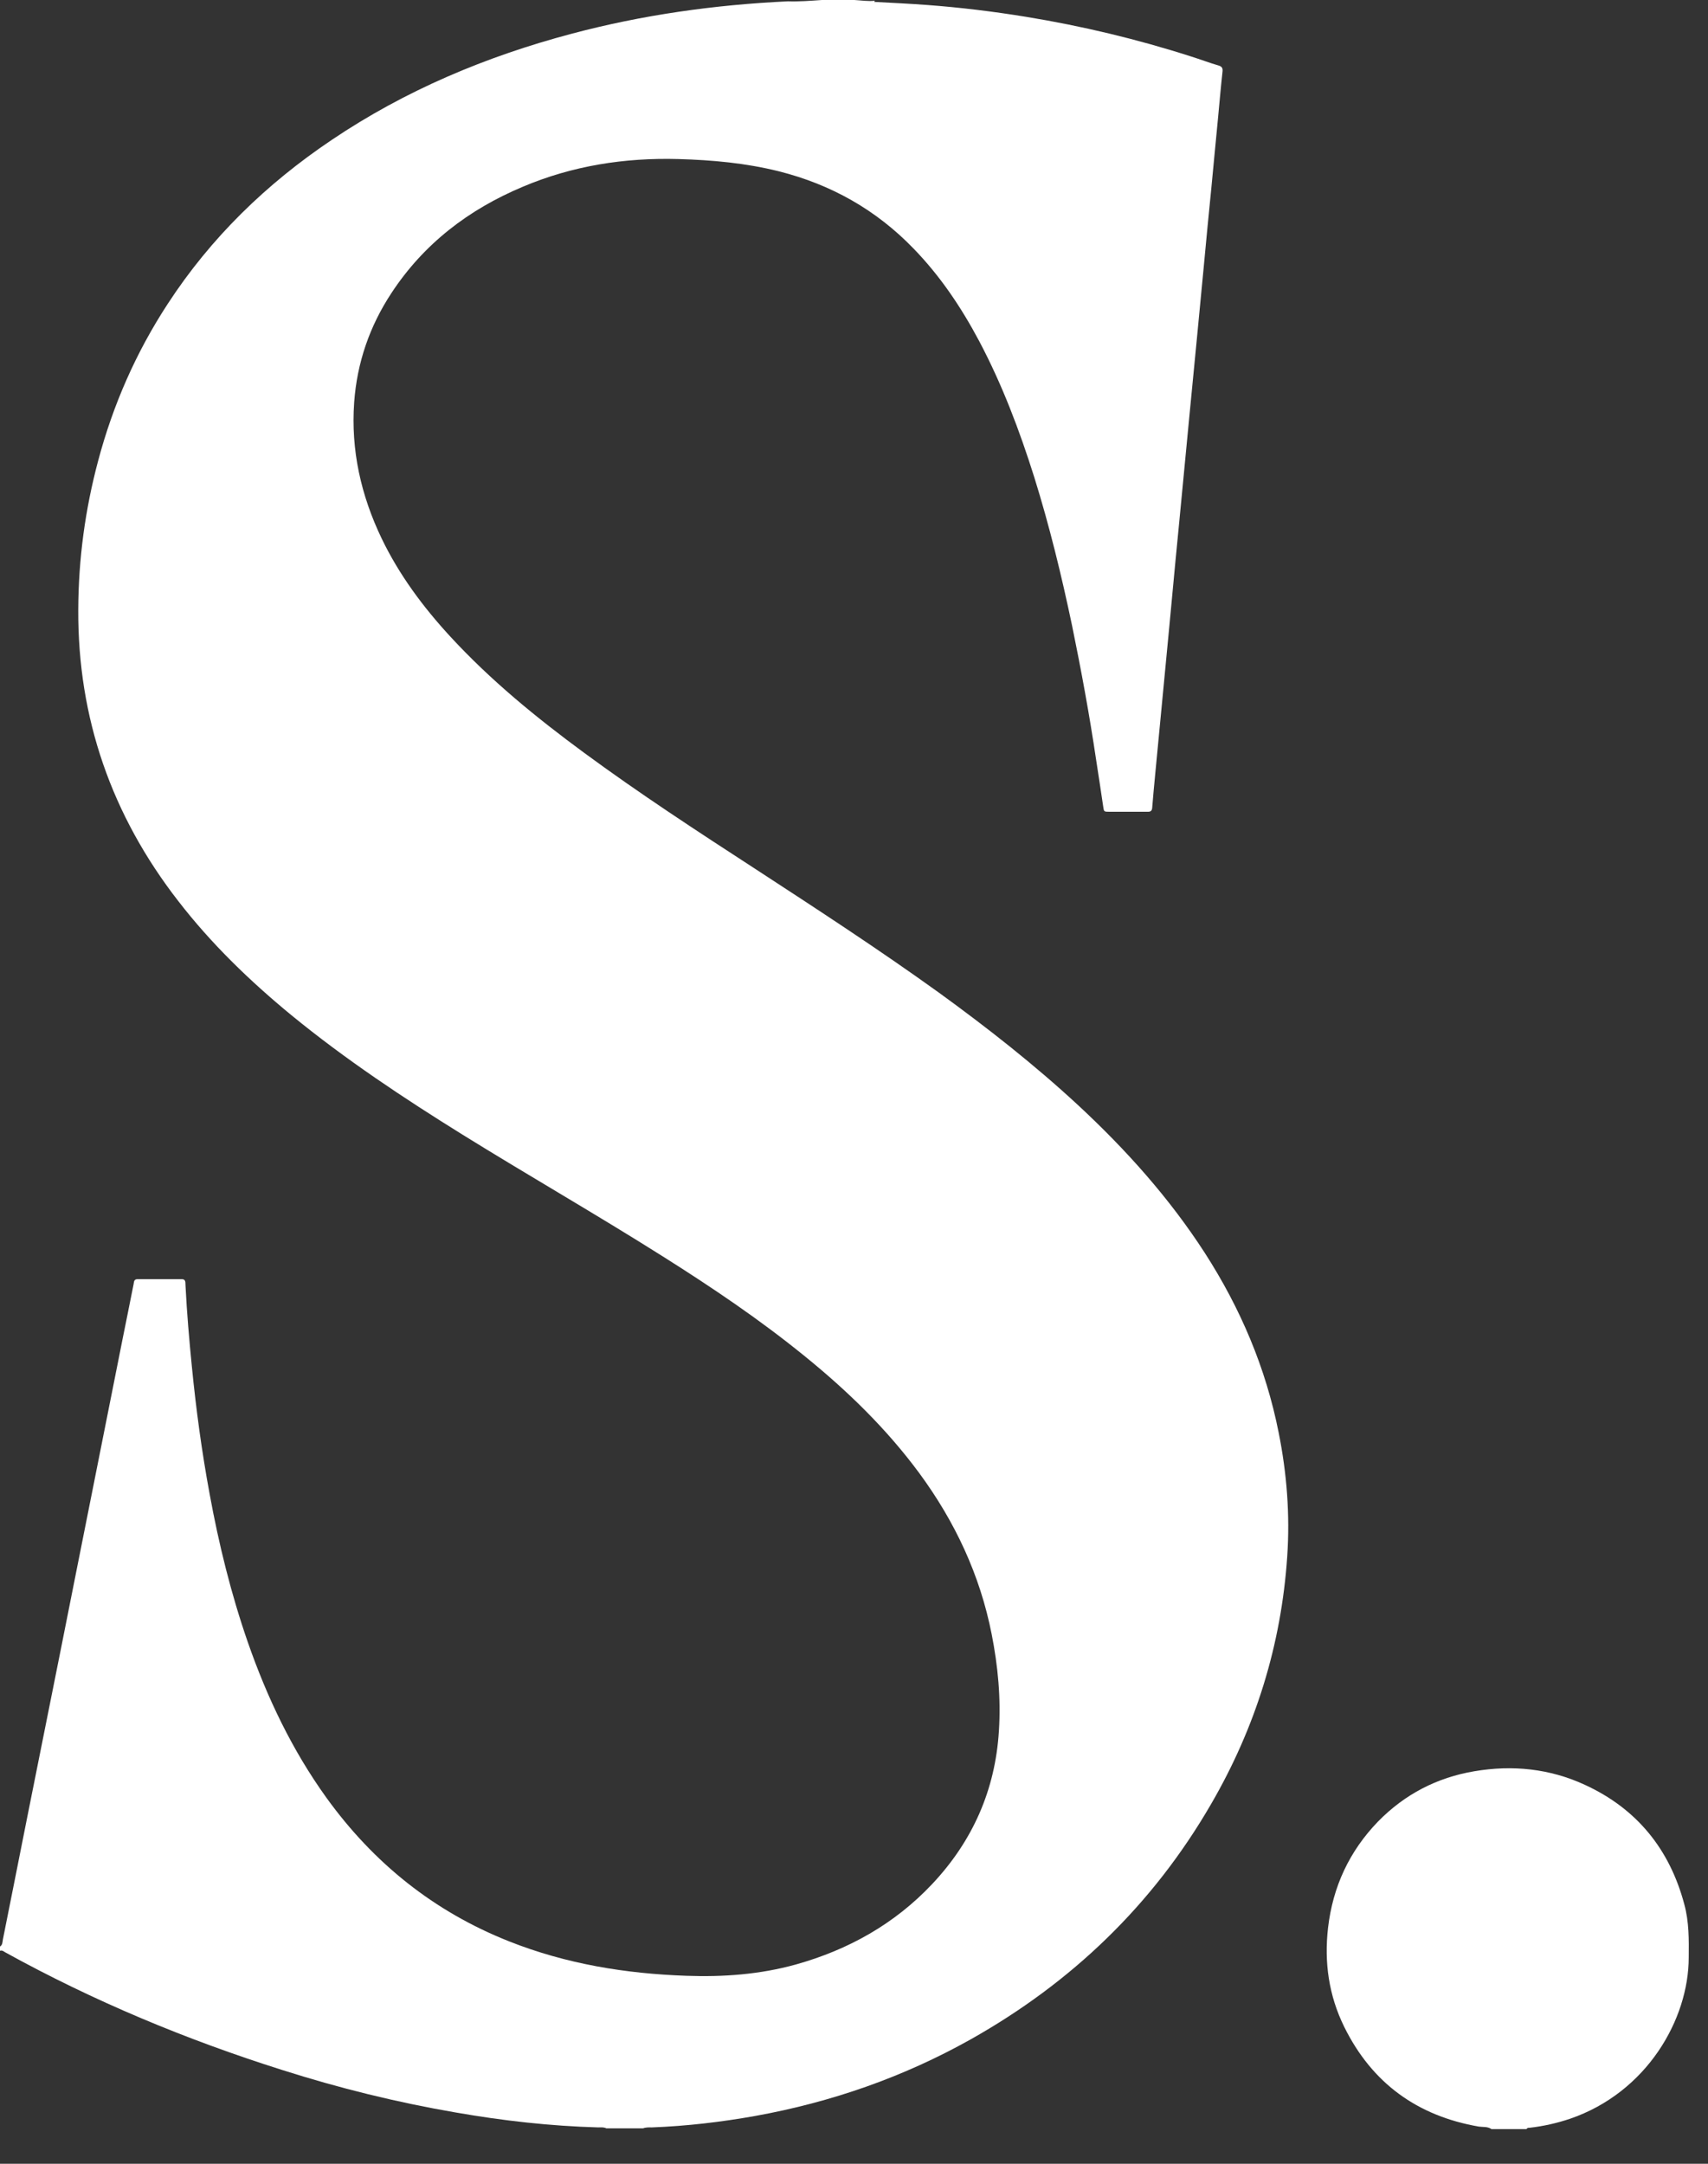 <svg width="45" height="57" viewBox="0 0 45 57" fill="none" xmlns="http://www.w3.org/2000/svg">
<rect x="0" y="0" width="45" height="57" fill="#333333" stroke="none"/>
<path d="M23.033 0.05C23.496 0.075 23.959 0.096 24.422 0.131C25.297 0.196 26.167 0.302 27.032 0.443C28.506 0.684 29.96 1.031 31.384 1.489C31.625 1.564 31.861 1.655 32.103 1.725C32.194 1.751 32.219 1.796 32.209 1.886C32.163 2.304 32.128 2.721 32.088 3.139C32.032 3.737 31.972 4.331 31.917 4.93C31.846 5.644 31.776 6.358 31.711 7.067C31.655 7.646 31.6 8.224 31.545 8.803C31.474 9.517 31.409 10.232 31.338 10.941C31.283 11.519 31.228 12.098 31.172 12.676C31.102 13.39 31.037 14.105 30.966 14.814C30.911 15.387 30.86 15.956 30.805 16.529C30.735 17.249 30.669 17.968 30.599 18.687C30.544 19.266 30.488 19.844 30.433 20.423C30.408 20.704 30.378 20.986 30.357 21.273C30.352 21.363 30.312 21.389 30.227 21.384C29.895 21.384 29.558 21.384 29.226 21.384C29.085 21.384 29.085 21.384 29.065 21.243C29.004 20.835 28.944 20.423 28.879 20.015C28.703 18.828 28.486 17.651 28.245 16.479C27.968 15.161 27.651 13.858 27.249 12.57C26.861 11.338 26.404 10.131 25.8 8.989C25.327 8.099 24.774 7.274 24.07 6.549C23.084 5.528 21.897 4.859 20.518 4.512C19.653 4.296 18.768 4.215 17.877 4.19C16.459 4.15 15.081 4.366 13.773 4.92C12.349 5.518 11.167 6.419 10.312 7.721C9.739 8.592 9.407 9.552 9.331 10.599C9.241 11.861 9.512 13.053 10.055 14.185C10.518 15.146 11.147 15.991 11.866 16.771C12.928 17.923 14.13 18.904 15.387 19.829C16.851 20.906 18.37 21.897 19.895 22.887C21.524 23.949 23.154 25.01 24.734 26.147C26.011 27.073 27.249 28.044 28.406 29.115C29.663 30.282 30.805 31.555 31.741 33.003C32.681 34.462 33.35 36.032 33.688 37.737C33.904 38.813 33.989 39.905 33.914 41.001C33.758 43.33 33.079 45.508 31.907 47.526C30.372 50.176 28.24 52.224 25.574 53.723C23.798 54.719 21.902 55.378 19.9 55.74C18.999 55.901 18.094 56.007 17.178 56.042C17.098 56.042 17.017 56.037 16.942 56.067H15.976C15.906 56.032 15.83 56.042 15.76 56.042C14.497 56.007 13.25 55.866 12.007 55.649C10.458 55.383 8.929 55.006 7.43 54.528C4.899 53.728 2.46 52.712 0.136 51.429C0.096 51.404 0.055 51.369 0 51.389V51.278C0.065 51.238 0.065 51.163 0.075 51.097C0.292 50.021 0.503 48.944 0.719 47.863C1.011 46.404 1.303 44.945 1.595 43.486C1.871 42.088 2.153 40.69 2.43 39.291C2.696 37.953 2.963 36.615 3.229 35.277C3.325 34.794 3.426 34.311 3.521 33.823C3.531 33.763 3.531 33.697 3.622 33.697C4.009 33.697 4.401 33.697 4.789 33.697C4.849 33.697 4.879 33.723 4.884 33.783C4.884 33.818 4.889 33.858 4.889 33.894C4.925 34.598 4.985 35.297 5.055 36.001C5.166 37.128 5.317 38.245 5.523 39.356C5.765 40.679 6.087 41.987 6.529 43.26C7.037 44.719 7.696 46.102 8.602 47.36C9.844 49.08 11.434 50.358 13.416 51.142C14.915 51.736 16.479 51.992 18.084 52.048C19.059 52.083 20.02 52.013 20.966 51.751C22.349 51.364 23.567 50.685 24.558 49.633C25.629 48.496 26.223 47.148 26.318 45.594C26.373 44.739 26.293 43.889 26.127 43.049C25.82 41.489 25.161 40.086 24.221 38.808C23.36 37.641 22.329 36.64 21.207 35.73C20.02 34.764 18.758 33.914 17.465 33.099C15.72 31.997 13.929 30.971 12.178 29.885C10.624 28.919 9.1 27.908 7.681 26.746C6.585 25.845 5.568 24.864 4.698 23.738C2.943 21.479 2.047 18.919 2.062 16.056C2.067 14.729 2.243 13.421 2.586 12.138C2.978 10.664 3.582 9.286 4.417 8.008C5.553 6.263 7.017 4.844 8.738 3.687C10.679 2.379 12.802 1.489 15.056 0.89C16.927 0.392 18.828 0.126 20.76 0.035C21.056 0.045 21.358 0.02 21.655 0H22.51C22.691 0.01 22.867 0.04 23.049 0.02L23.033 0.05Z" fill="white"/>
<path d="M39.296 56.087C39.195 56.016 39.074 56.036 38.964 56.021C37.339 55.74 36.147 54.874 35.417 53.396C35.01 52.571 34.884 51.695 34.99 50.78C35.116 49.698 35.553 48.763 36.308 47.983C37.007 47.269 37.857 46.826 38.843 46.66C39.849 46.489 40.83 46.59 41.755 47.017C43.124 47.646 43.989 48.712 44.376 50.166C44.502 50.629 44.497 51.097 44.492 51.565C44.492 53.194 43.39 55.121 41.363 55.815C41.016 55.931 40.664 56.011 40.297 56.052C40.267 56.052 40.236 56.052 40.216 56.087H39.291H39.296Z" fill="white"/>
</svg>
